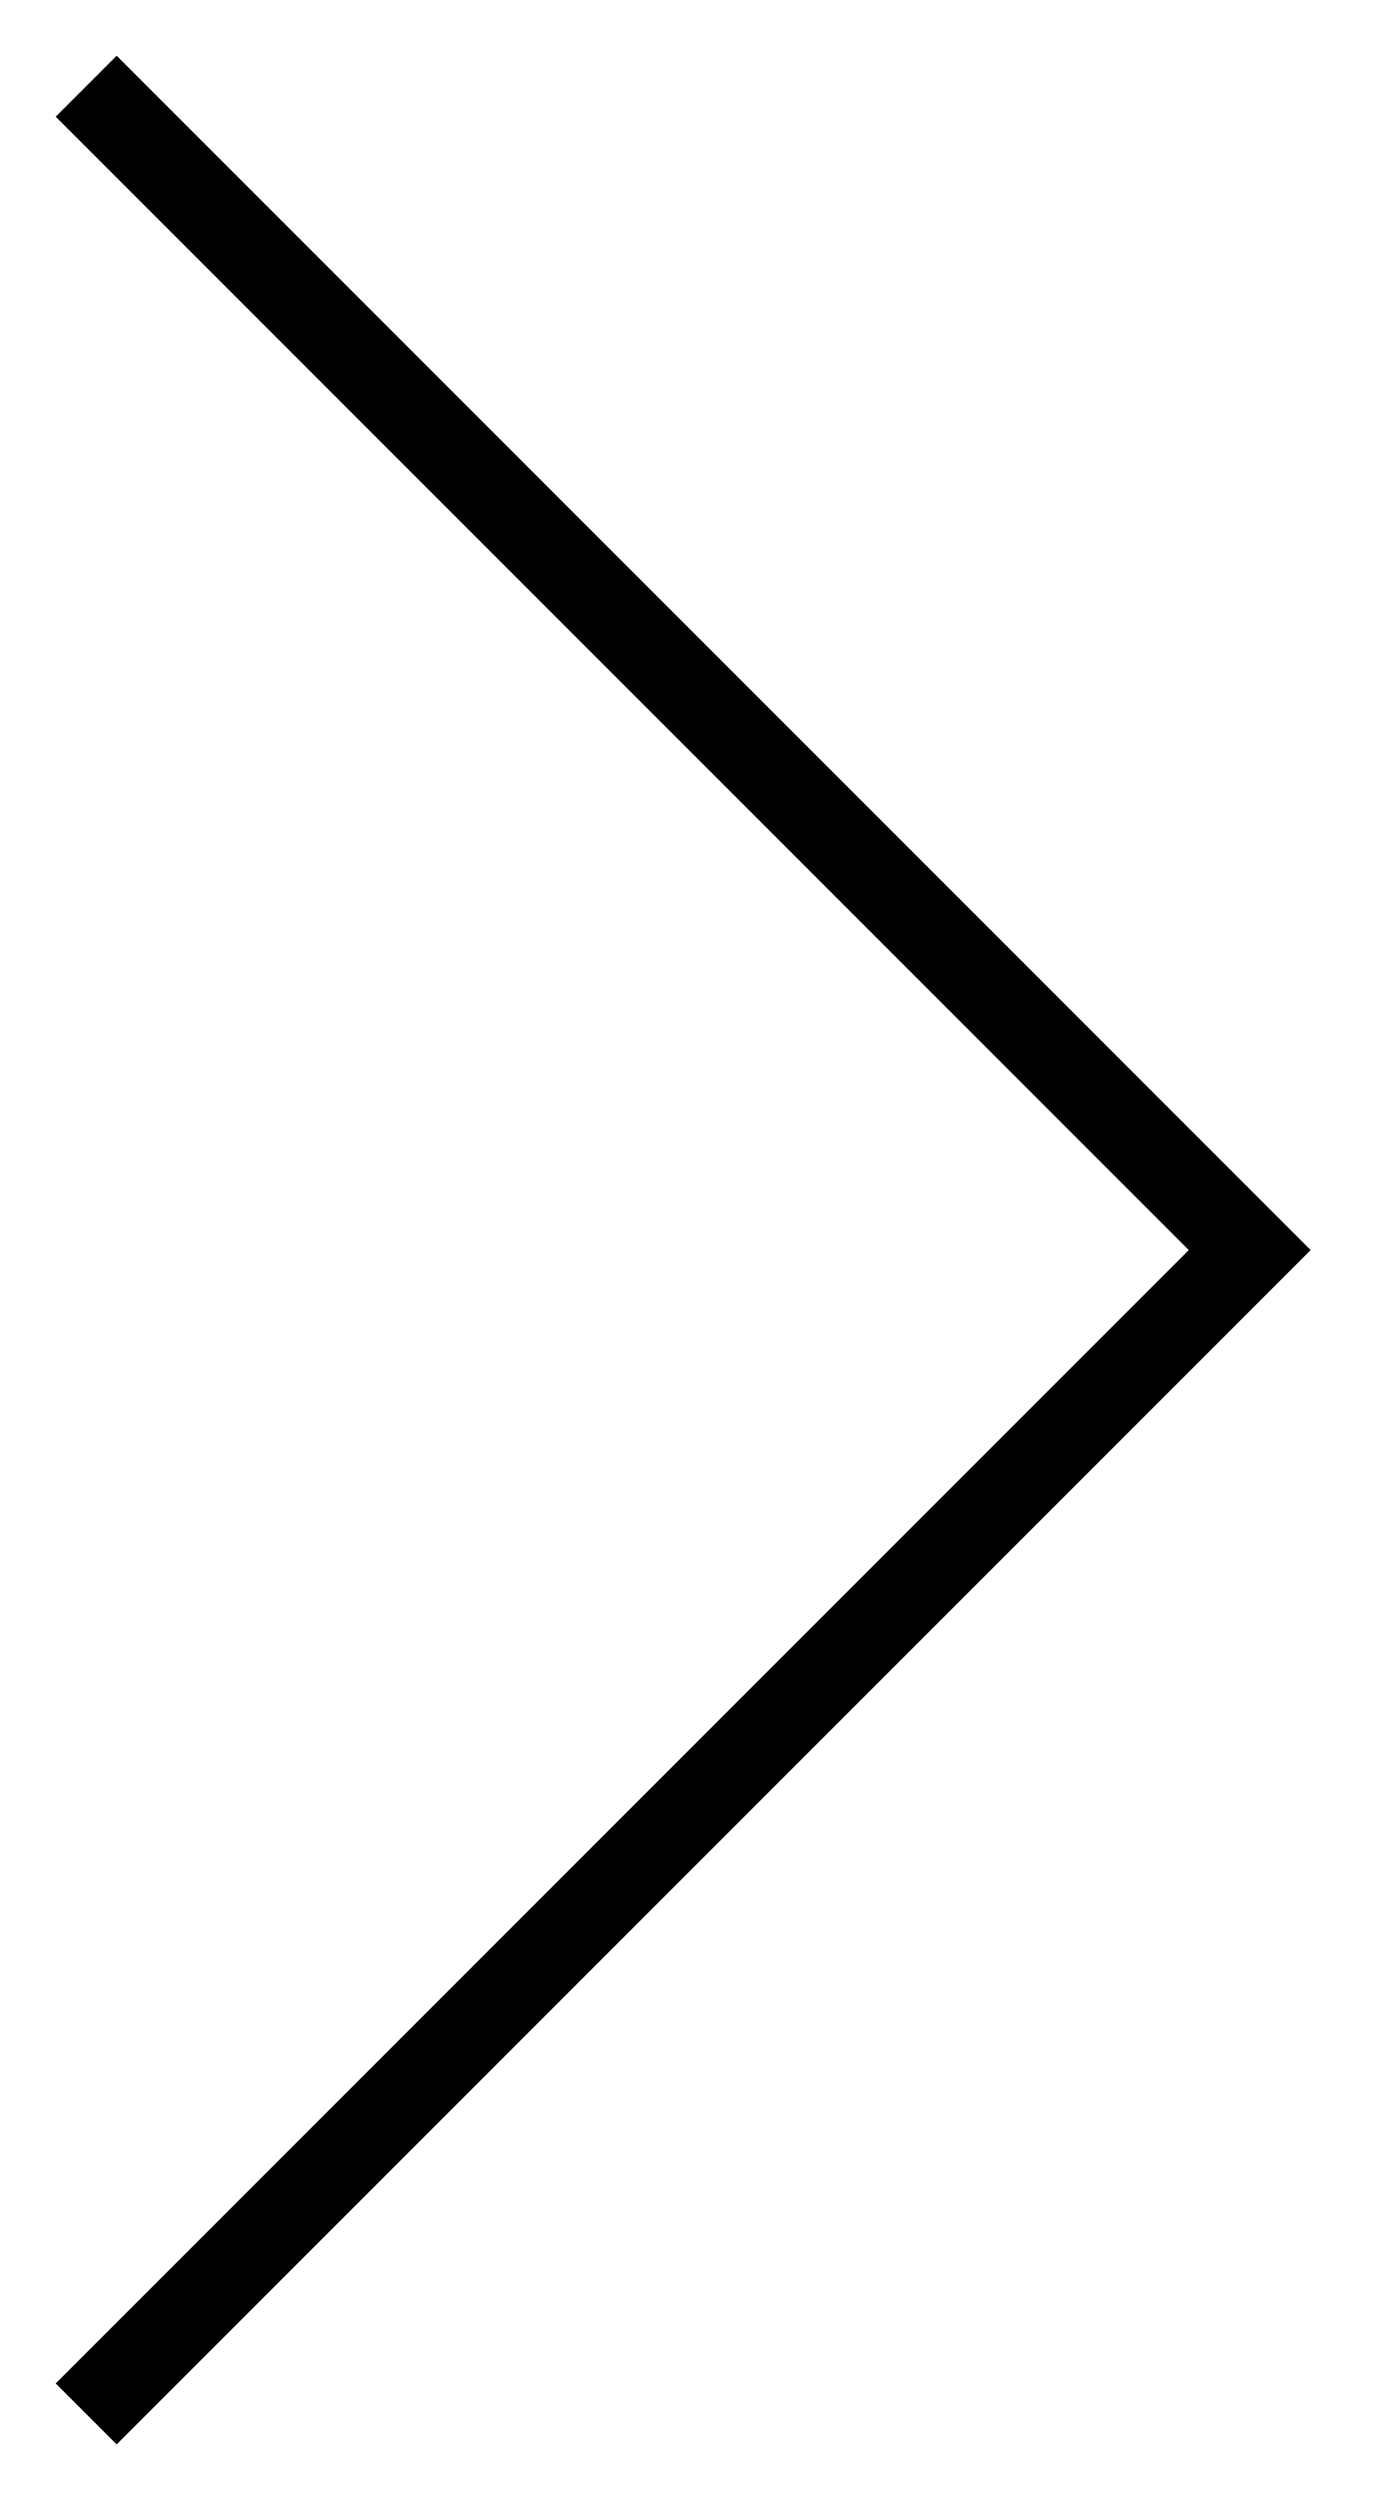 <svg class="c-icon-chevron_thin c-icon-chevron_thin--right" width="16" height="29" viewBox="0 0 16 29" fill="none" xmlns="http://www.w3.org/2000/svg">
  <path d="M1 1L14.5 14.5L1 28" stroke="black"></path>
</svg>
